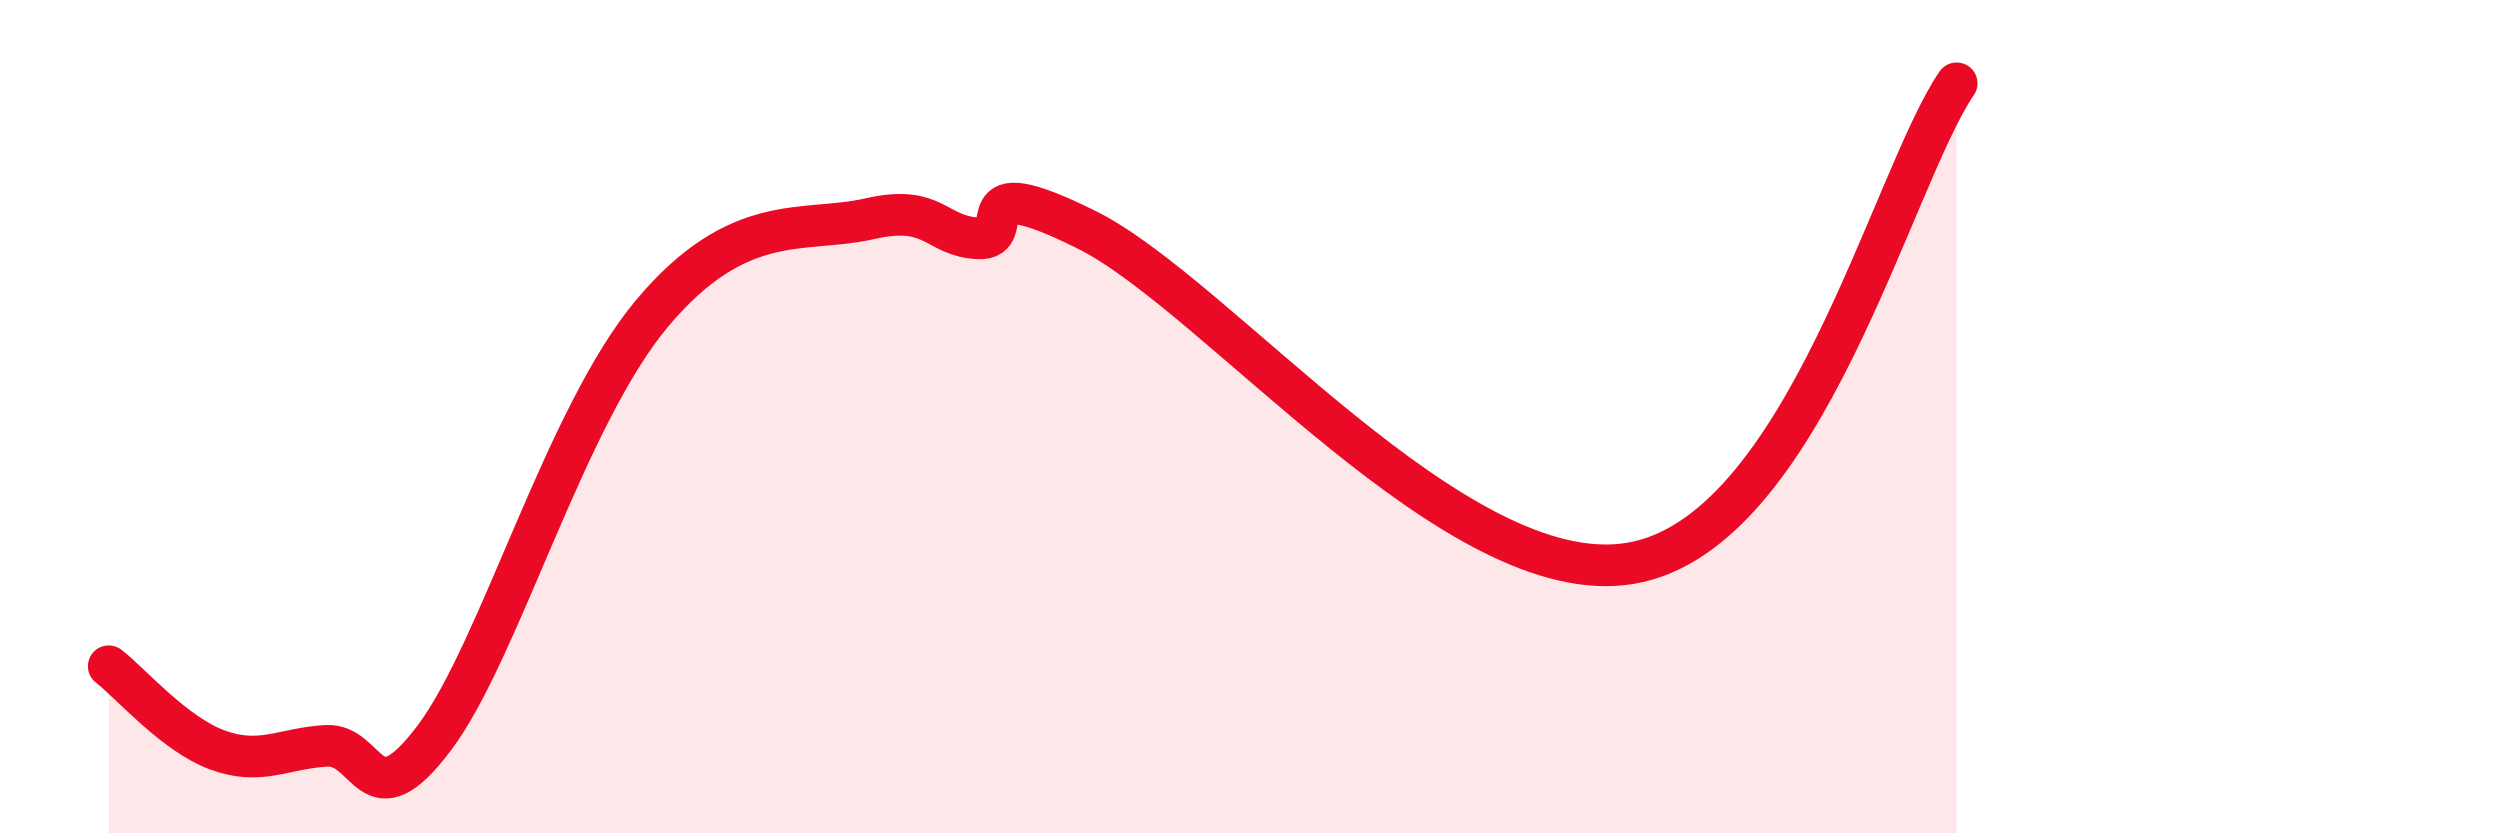 
    <svg width="60" height="20" viewBox="0 0 60 20" xmlns="http://www.w3.org/2000/svg">
      <path
        d="M 2.61,15.99 C 3.13,16.39 4.18,17.62 5.22,18 C 6.26,18.38 6.79,17.96 7.83,17.9 C 8.87,17.84 8.87,19.78 10.43,17.7 C 11.99,15.62 13.56,10.01 15.65,7.52 C 17.74,5.03 19.3,5.61 20.87,5.25 C 22.44,4.89 22.44,5.67 23.48,5.72 C 24.52,5.77 22.96,3.96 26.09,5.52 C 29.22,7.08 34.96,14.22 39.13,13.52 C 43.3,12.82 45.39,4.3 46.96,2L46.96 20L2.61 20Z"
        fill="#EB0A25"
        opacity="0.1"
        stroke-linecap="round"
        stroke-linejoin="round"
      />
      <path
        d="M 2.61,15.99 C 3.13,16.39 4.18,17.62 5.22,18 C 6.26,18.38 6.79,17.96 7.83,17.9 C 8.87,17.84 8.87,19.78 10.43,17.7 C 11.99,15.62 13.56,10.01 15.65,7.52 C 17.74,5.03 19.3,5.61 20.87,5.25 C 22.44,4.89 22.44,5.67 23.48,5.72 C 24.52,5.77 22.96,3.96 26.09,5.52 C 29.22,7.08 34.96,14.22 39.13,13.52 C 43.3,12.82 45.39,4.3 46.96,2"
        stroke="#EB0A25"
        stroke-width="1"
        fill="none"
        stroke-linecap="round"
        stroke-linejoin="round"
      />
    </svg>
  